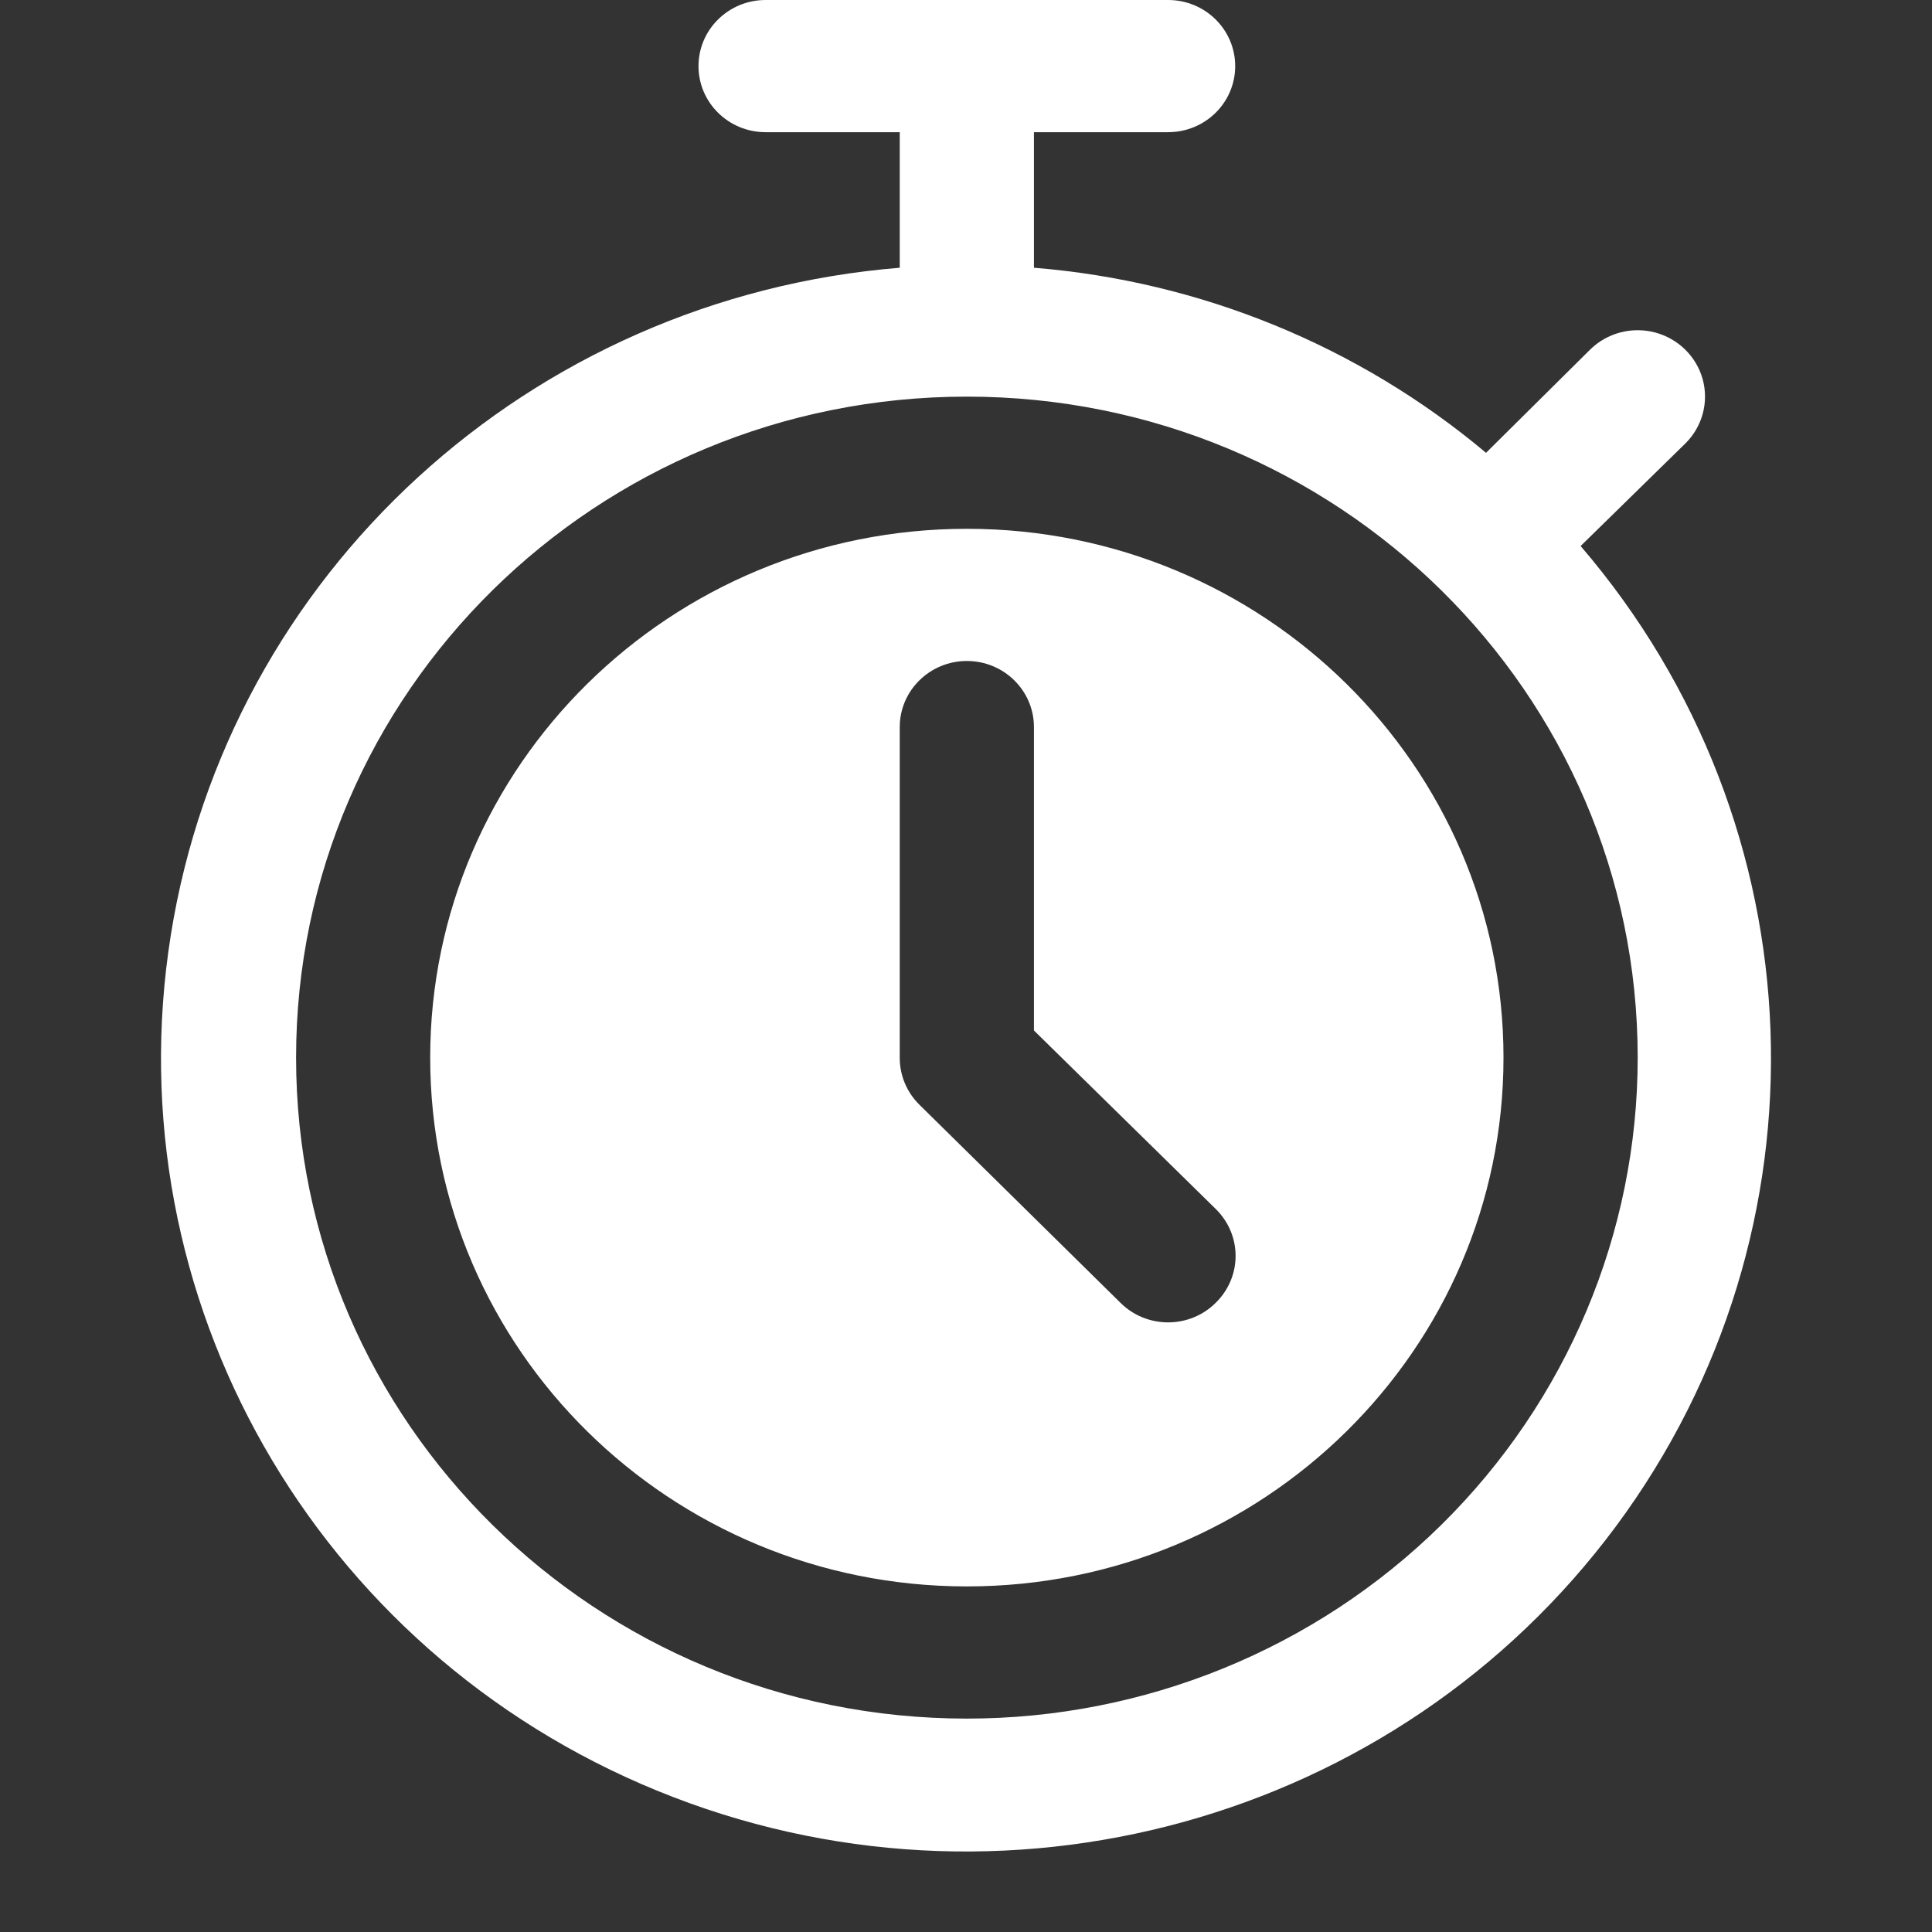 <?xml version="1.0" encoding="UTF-8"?>
<svg width="24px" height="24px" viewBox="0 0 24 24" version="1.1" xmlns="http://www.w3.org/2000/svg" xmlns:xlink="http://www.w3.org/1999/xlink">
    <rect x="0" y="0" width="24" height="24" fill="#333333" stroke="none"/>
    <title>Icons/ic_stopwatch</title>
    <g id="Icons/ic_stopwatch" stroke="none" stroke-width="1" fill="none" fill-rule="evenodd">
        <path d="M14.511,0 C14.971,0 15.344,0.368 15.344,0.821 C15.344,1.275 14.971,1.642 14.511,1.642 L14.511,1.642 L12.844,1.642 L12.844,3.326 C14.914,3.493 16.879,4.298 18.46,5.625 L18.46,5.625 L19.752,4.344 C19.963,4.135 20.271,4.054 20.56,4.13 C20.849,4.207 21.074,4.429 21.152,4.713 C21.229,4.998 21.147,5.301 20.935,5.51 L20.935,5.51 L19.635,6.783 C22.616,10.255 22.797,15.286 20.075,18.959 C17.352,22.631 12.432,23.99 8.169,22.247 C3.906,20.505 1.407,16.114 2.121,11.621 C2.835,7.128 6.578,3.7 11.177,3.326 L11.177,3.326 L11.177,1.642 L9.511,1.642 C9.05,1.642 8.677,1.275 8.677,0.821 C8.677,0.368 9.05,0 9.511,0 L9.511,0 Z M12.011,4.927 C7.408,4.927 3.678,8.603 3.678,13.138 C3.678,17.673 7.408,21.349 12.011,21.349 C14.221,21.349 16.34,20.484 17.903,18.944 C19.466,17.404 20.344,15.316 20.344,13.138 C20.344,8.603 16.613,4.927 12.011,4.927 Z M12.011,6.569 C15.692,6.569 18.677,9.51 18.677,13.138 C18.677,16.766 15.692,19.707 12.011,19.707 C8.329,19.707 5.344,16.766 5.344,13.138 C5.344,9.51 8.329,6.569 12.011,6.569 Z M12.011,8.211 C11.55,8.211 11.177,8.579 11.177,9.032 L11.177,9.032 L11.177,13.138 C11.176,13.356 11.263,13.566 11.419,13.721 L11.419,13.721 L13.919,16.184 C14.075,16.34 14.288,16.427 14.511,16.427 C14.733,16.427 14.946,16.34 15.102,16.184 C15.26,16.03 15.349,15.82 15.349,15.601 C15.349,15.382 15.26,15.173 15.102,15.018 L15.102,15.018 L12.844,12.801 L12.844,9.032 C12.844,8.579 12.471,8.211 12.011,8.211 Z" id="Combined-Shape" fill="#ffffff"></path>
    </g>
</svg>